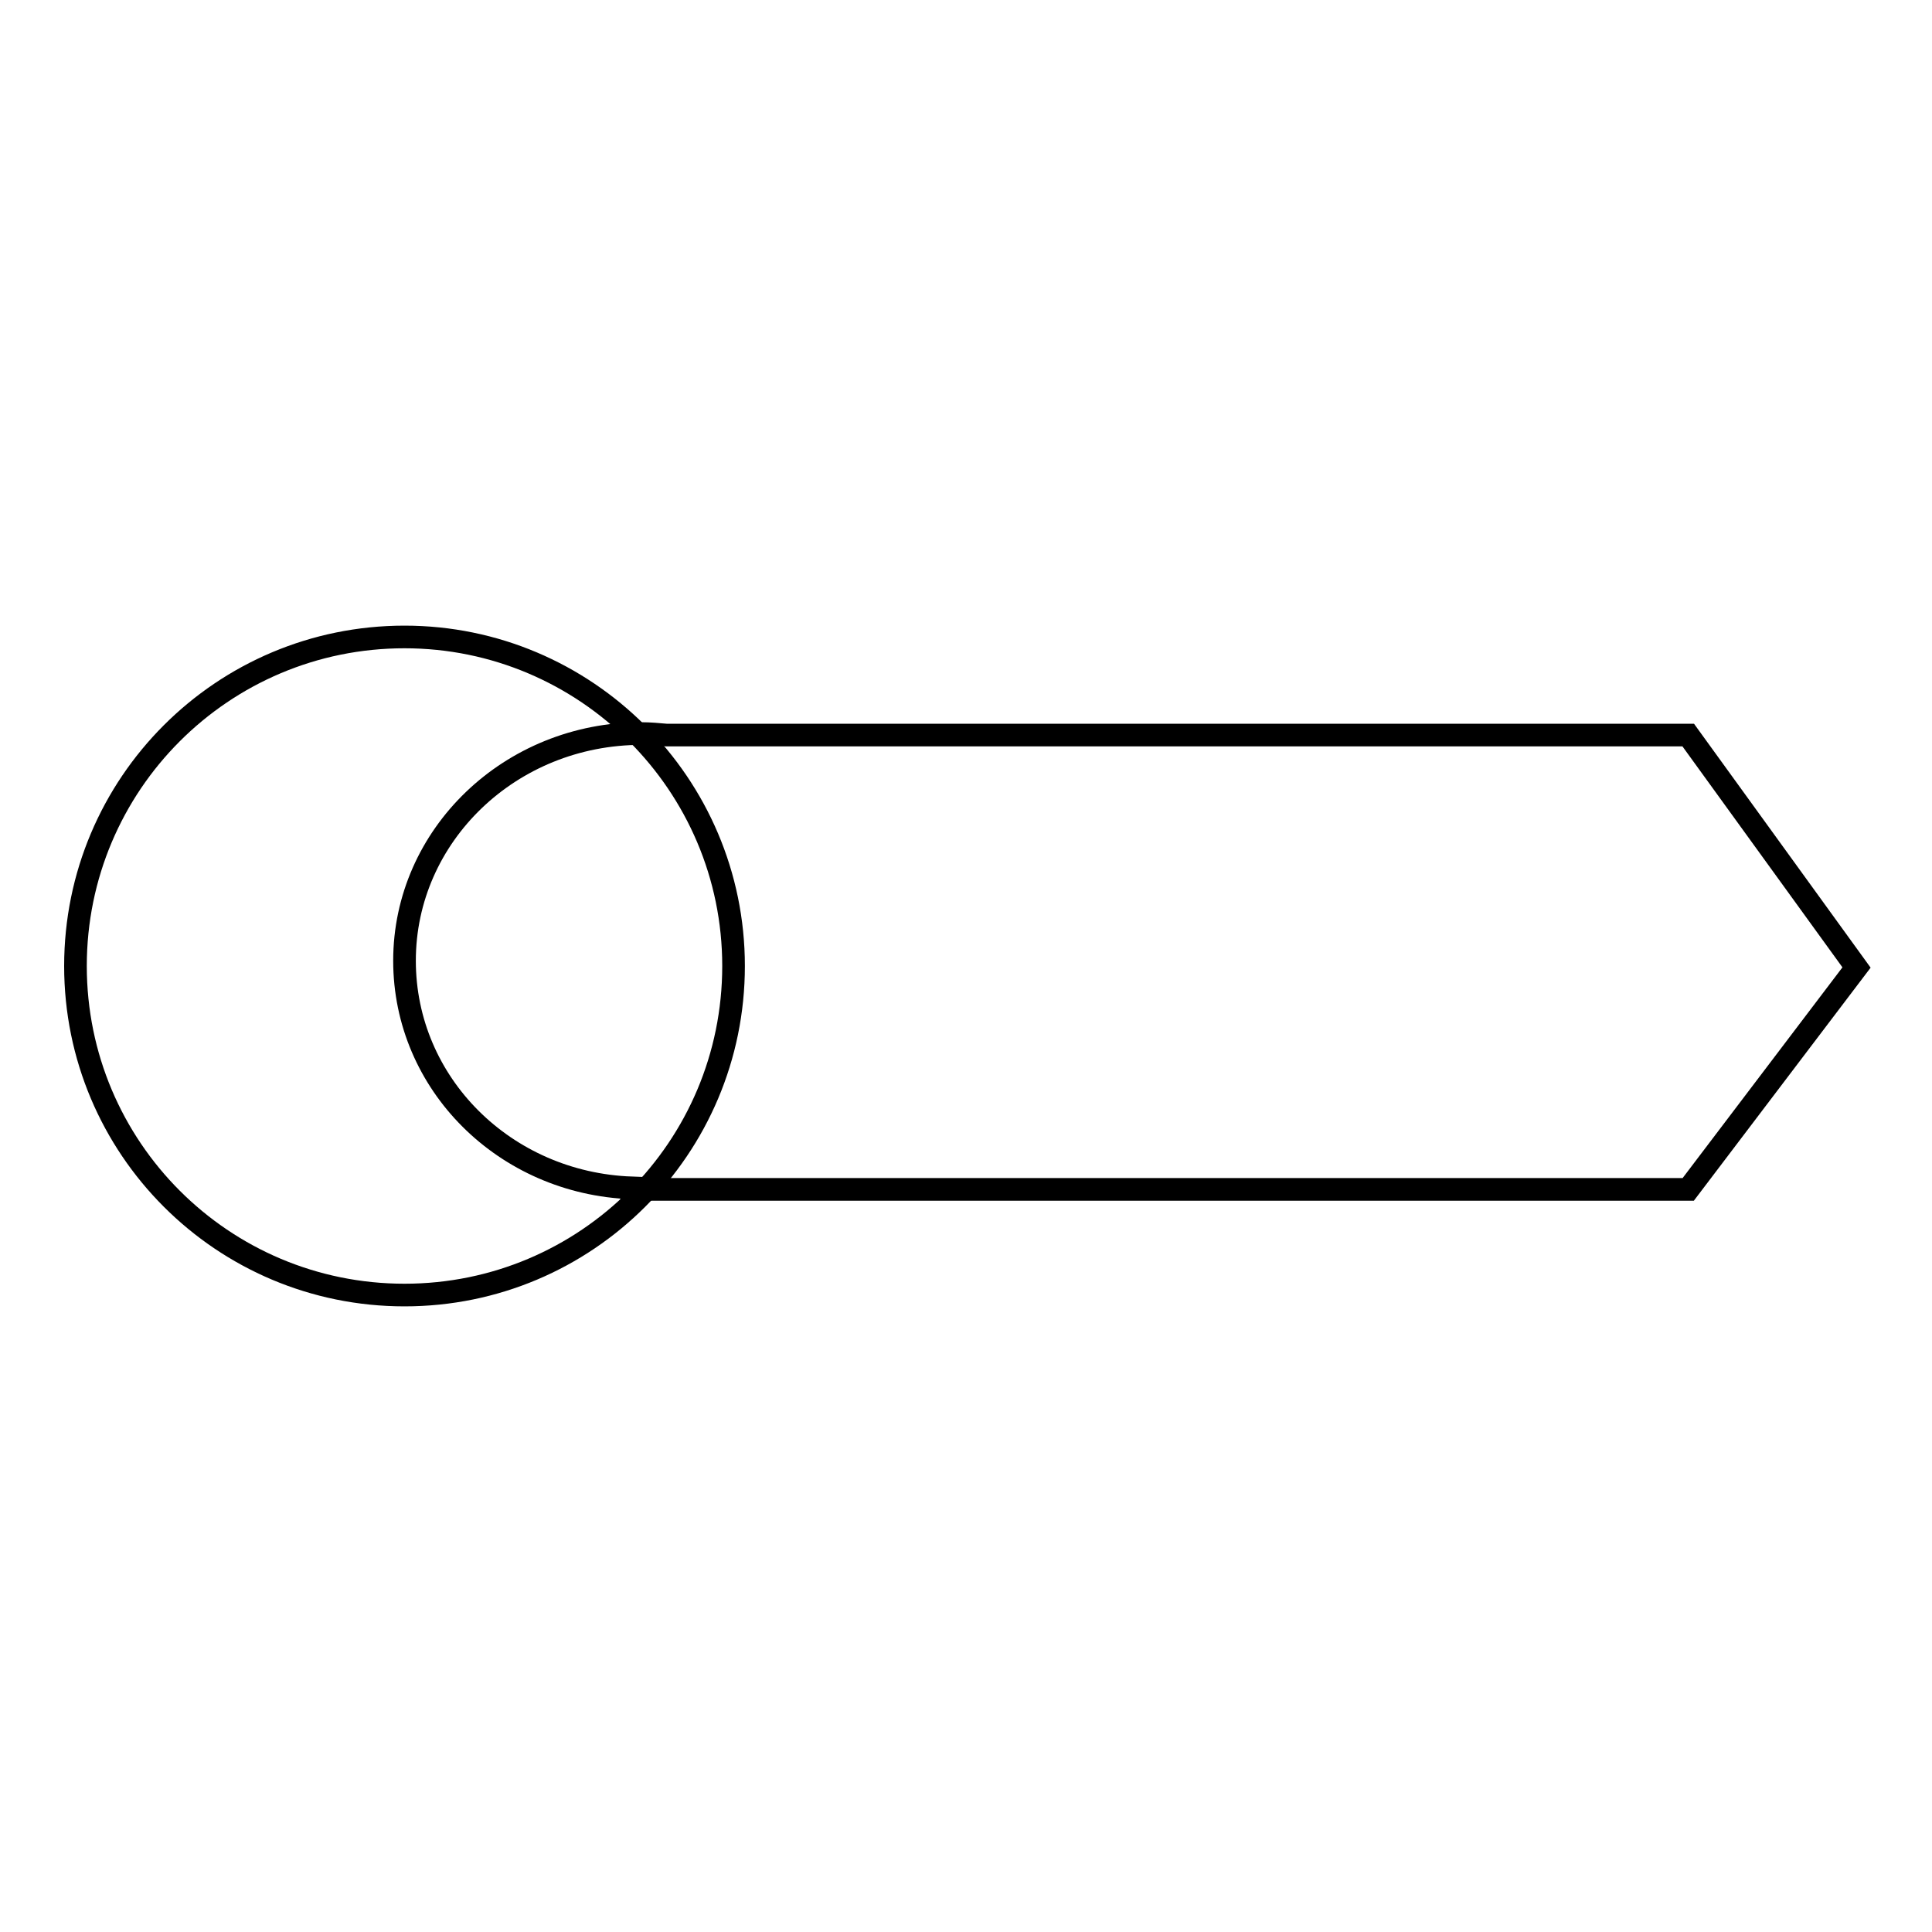 <?xml version="1.0" encoding="utf-8"?>
<!-- Svg Vector Icons : http://www.onlinewebfonts.com/icon -->
<!DOCTYPE svg PUBLIC "-//W3C//DTD SVG 1.1//EN" "http://www.w3.org/Graphics/SVG/1.1/DTD/svg11.dtd">
<svg version="1.1" xmlns="http://www.w3.org/2000/svg" xmlns:xlink="http://www.w3.org/1999/xlink" x="0px" y="0px" viewBox="0 0 256 256" enable-background="new 0 0 256 256" xml:space="preserve">
<g><g><path stroke-width="3" fill-opacity="0" stroke="#000000"  d="M246,128.2l-22.3,29.4h-140v-0.2c-16.8-0.6-30.1-13.8-30.1-30.1c0-16.6,14-30.1,31.4-30.1c1.1,0,2.2,0.1,3.3,0.2h135.4L246,128.2L246,128.2z"/><path stroke-width="3" fill-opacity="0" stroke="#000000"  d="M97.2,128c0,24.1-19.5,43.6-43.6,43.6C29.5,171.6,10,152.1,10,128c0-24.1,19.5-43.6,43.6-43.6C77.6,84.4,97.2,103.9,97.2,128z"/></g></g>
</svg>
